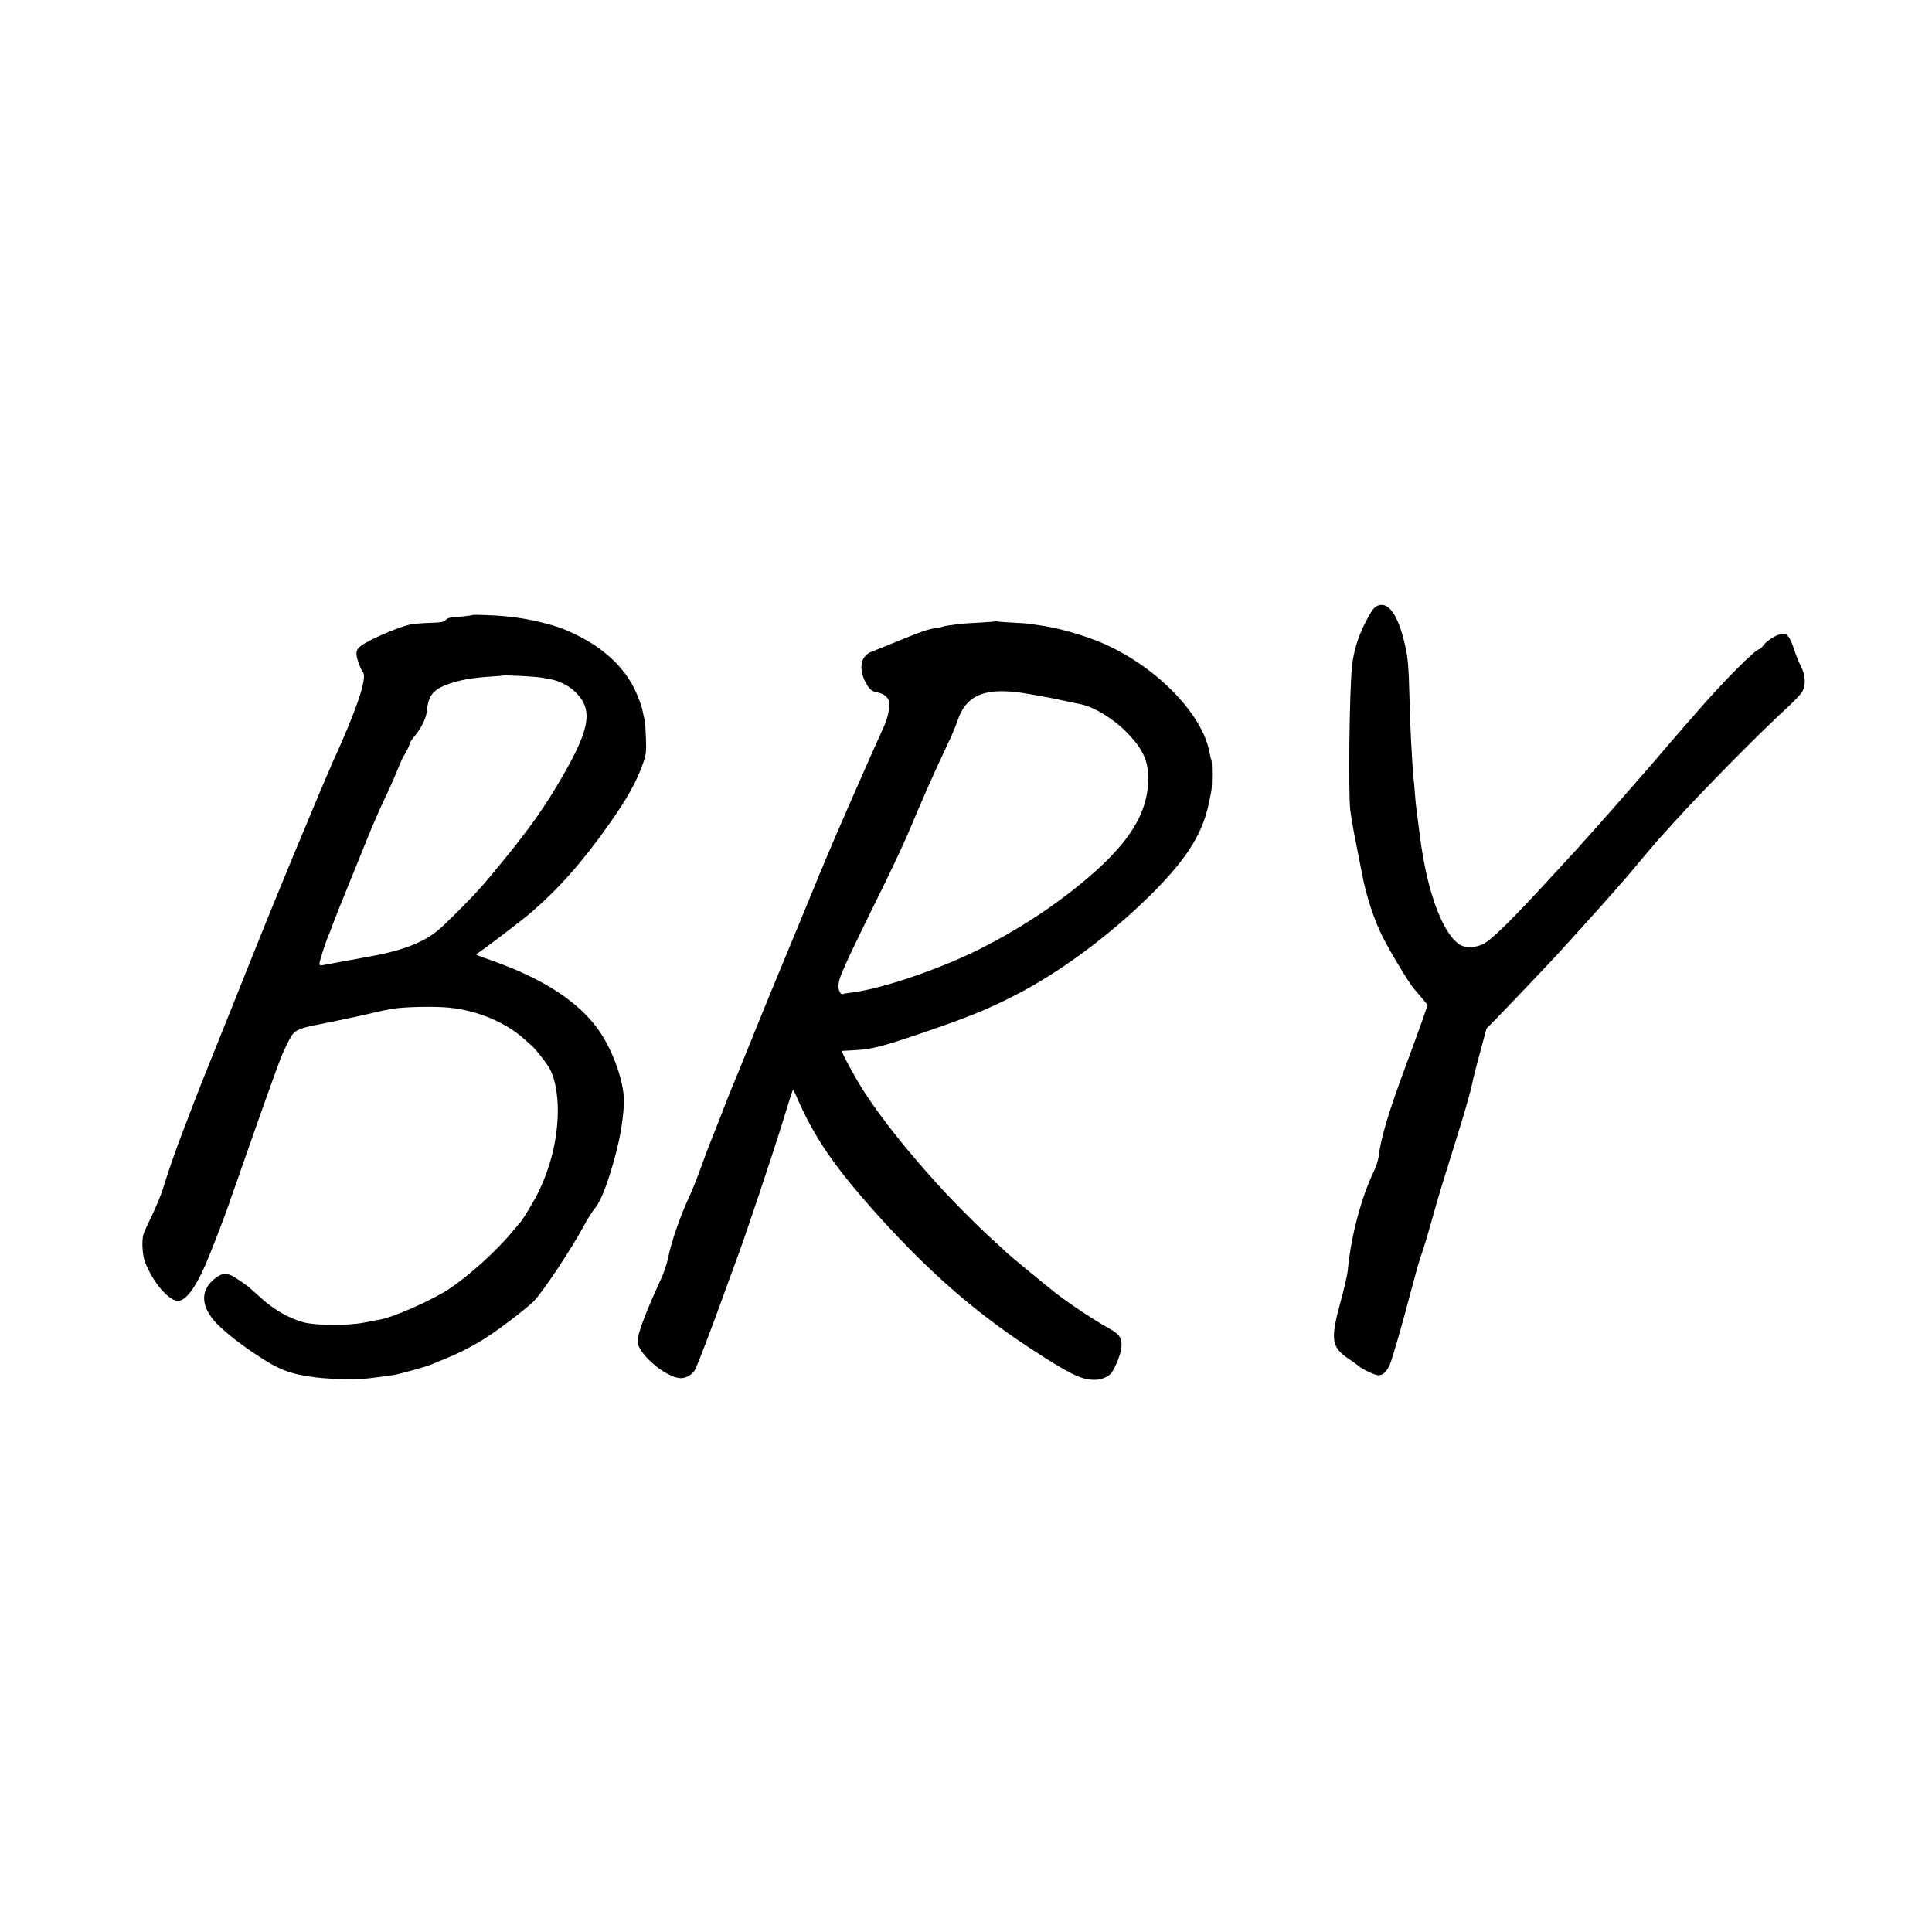 <?xml version="1.0" standalone="no"?>
<!DOCTYPE svg PUBLIC "-//W3C//DTD SVG 20010904//EN"
 "http://www.w3.org/TR/2001/REC-SVG-20010904/DTD/svg10.dtd">
<svg version="1.0" xmlns="http://www.w3.org/2000/svg"
 width="1500pt" height="1500pt" viewBox="0 0 1500 1500"
 preserveAspectRatio="xMidYMid meet">
<g transform="translate(0,1500) scale(0.1,-0.1)"
fill="#000000" stroke="none">
<path d="M10684 10291 c-23 -14 -46 -49 -88 -133 -57 -115 -89 -225 -100 -343
-19 -196 -28 -955 -13 -1100 5 -44 22 -145 38 -225 16 -80 40 -203 54 -275 33
-174 92 -355 163 -495 59 -116 205 -358 239 -395 10 -11 38 -44 63 -74 l44
-54 -38 -111 c-22 -61 -78 -217 -126 -346 -137 -368 -199 -573 -215 -713 -4
-33 -21 -87 -40 -125 -97 -202 -178 -507 -201 -768 -3 -31 -28 -140 -56 -242
-80 -294 -72 -351 64 -443 35 -23 65 -45 68 -48 19 -22 122 -73 155 -78 38 -5
70 23 96 83 21 50 105 342 173 604 25 96 55 202 67 235 26 74 47 144 105 350
24 88 67 230 94 315 27 85 58 187 70 225 12 39 39 126 60 195 32 107 64 223
75 279 8 38 30 126 67 260 l39 145 74 75 c116 120 341 356 444 466 31 33 119
130 196 215 76 85 141 157 144 160 3 3 38 41 76 85 87 99 127 145 140 159 6 6
57 67 115 136 57 69 124 148 149 175 25 28 80 88 121 134 193 215 664 693 862
874 59 54 117 114 128 133 33 52 29 133 -11 208 -12 22 -35 79 -50 125 -32 95
-51 121 -87 121 -36 0 -118 -48 -148 -87 -14 -18 -29 -33 -34 -33 -31 0 -289
-260 -495 -499 -16 -19 -48 -56 -71 -81 -22 -25 -94 -108 -160 -185 -65 -77
-121 -142 -124 -145 -3 -3 -66 -75 -140 -160 -74 -85 -139 -160 -145 -166 -5
-6 -37 -41 -70 -79 -33 -37 -64 -73 -70 -79 -5 -6 -44 -49 -85 -95 -41 -46
-88 -99 -105 -116 -16 -17 -70 -76 -120 -130 -314 -344 -496 -525 -560 -555
-67 -31 -142 -32 -187 -1 -116 80 -225 350 -283 701 -3 19 -8 46 -10 60 -2 14
-11 81 -20 150 -9 69 -18 139 -20 155 -2 17 -7 66 -10 110 -3 44 -8 97 -11
118 -2 20 -7 83 -10 140 -3 56 -7 127 -9 157 -2 30 -6 150 -10 265 -9 340 -13
380 -50 522 -53 203 -131 293 -211 244z"/>
<path d="M3668 10225 c-4 -4 -121 -17 -163 -19 -16 -1 -37 -9 -46 -20 -13 -16
-32 -19 -127 -22 -61 -2 -131 -8 -154 -14 -111 -28 -334 -127 -382 -169 -34
-29 -37 -56 -13 -123 12 -35 27 -69 34 -75 38 -41 -47 -293 -242 -718 -17 -37
-174 -409 -290 -690 -159 -384 -285 -695 -496 -1225 -116 -289 -214 -534 -219
-545 -10 -24 -88 -225 -160 -415 -54 -142 -101 -278 -145 -420 -14 -46 -53
-140 -86 -209 -34 -68 -64 -136 -67 -150 -12 -52 -6 -156 13 -206 57 -154 184
-305 257 -305 58 0 133 97 210 273 41 93 159 399 183 472 7 22 36 105 65 185
28 80 66 188 84 240 73 211 232 656 255 713 23 60 62 139 85 176 24 38 64 57
156 76 8 2 96 20 195 40 99 20 214 45 255 55 41 10 89 21 105 24 17 3 41 8 55
11 85 18 347 24 465 11 216 -23 431 -114 575 -243 19 -17 44 -40 56 -50 40
-36 125 -145 148 -192 35 -69 57 -189 57 -311 -1 -214 -51 -427 -148 -630 -39
-80 -131 -233 -152 -250 -3 -3 -28 -32 -55 -65 -121 -148 -343 -347 -496 -447
-132 -85 -422 -214 -528 -233 -15 -2 -72 -13 -127 -24 -128 -25 -376 -23 -470
3 -110 31 -220 93 -318 179 -51 45 -94 84 -97 87 -11 13 -107 78 -137 94 -46
23 -79 20 -122 -11 -123 -88 -128 -210 -15 -341 54 -62 172 -158 304 -247 194
-131 278 -163 480 -189 126 -16 341 -18 435 -5 33 4 78 10 100 13 22 3 56 8
75 11 51 9 249 64 284 79 17 8 67 28 111 46 110 44 214 98 317 163 107 68 319
230 372 284 76 79 296 411 396 598 23 44 59 100 80 125 41 50 88 165 139 342
50 173 74 301 85 461 10 153 -79 415 -200 585 -155 216 -427 393 -819 532 -66
23 -122 44 -125 47 -3 2 2 8 10 13 33 19 320 237 395 300 223 189 412 401 619
694 148 209 219 337 272 489 20 59 23 82 19 185 -2 64 -6 128 -10 142 -5 22
-13 54 -19 85 -8 36 -44 128 -69 175 -103 191 -278 336 -537 444 -86 35 -251
76 -370 91 -19 2 -57 7 -85 10 -57 7 -252 15 -257 10z m542 -487 c36 -7 67
-12 70 -13 53 -9 130 -46 171 -83 157 -141 139 -283 -85 -672 -131 -226 -244
-388 -445 -635 -180 -221 -216 -261 -395 -440 -121 -120 -155 -147 -236 -192
-100 -54 -248 -100 -419 -129 -36 -6 -60 -11 -101 -19 -14 -2 -36 -7 -50 -9
-21 -3 -150 -28 -222 -41 -12 -3 -18 2 -18 14 0 17 50 173 70 216 5 11 23 58
40 105 18 47 67 171 110 275 43 105 108 266 145 358 37 93 97 232 134 310 38
78 85 185 106 237 21 52 42 100 46 105 19 28 49 87 49 99 0 8 18 36 40 62 55
66 90 142 96 203 9 110 49 158 164 200 87 31 182 48 325 58 50 3 91 6 92 7 9
7 262 -6 313 -16z"/>
<path d="M7728 10176 c-1 -2 -57 -6 -123 -10 -66 -3 -136 -8 -155 -10 -19 -3
-55 -8 -79 -11 -25 -3 -47 -8 -50 -10 -3 -1 -23 -6 -43 -9 -77 -12 -117 -26
-313 -106 -110 -45 -207 -84 -215 -87 -8 -3 -26 -18 -38 -34 -33 -41 -32 -114
2 -184 32 -64 54 -85 98 -91 43 -7 79 -33 91 -68 10 -30 -9 -128 -37 -189
-103 -225 -408 -922 -448 -1022 -11 -27 -26 -63 -33 -80 -8 -16 -29 -68 -48
-115 -35 -86 -288 -700 -312 -755 -17 -40 -223 -545 -291 -715 -30 -74 -59
-144 -64 -155 -5 -11 -41 -103 -80 -205 -40 -102 -78 -198 -85 -215 -7 -16
-36 -93 -63 -170 -28 -77 -68 -178 -90 -225 -72 -154 -138 -345 -166 -481 -8
-41 -32 -111 -52 -155 -123 -267 -184 -430 -184 -488 0 -96 224 -286 337 -286
39 0 87 27 107 61 18 30 126 312 242 634 36 99 74 203 84 230 58 152 277 806
360 1075 39 129 74 237 76 239 2 2 15 -22 29 -55 141 -323 296 -548 644 -934
389 -429 733 -730 1151 -1006 318 -209 414 -257 515 -257 51 -1 109 22 133 52
28 36 70 139 77 187 11 83 -8 113 -101 164 -99 54 -293 182 -404 268 -92 72
-376 306 -400 331 -8 9 -40 38 -70 65 -143 128 -367 355 -495 501 -33 38 -65
73 -70 79 -6 6 -58 67 -116 136 -136 163 -262 332 -349 468 -74 118 -173 302
-162 303 4 0 45 2 92 5 132 6 218 28 515 129 352 120 501 179 705 282 363 181
767 479 1096 807 282 283 402 480 448 741 3 17 8 41 11 55 7 32 7 229 0 240
-3 5 -10 32 -15 62 -58 305 -430 679 -850 853 -146 60 -341 114 -469 130 -30
4 -63 9 -75 11 -12 3 -70 7 -131 10 -60 3 -115 7 -122 9 -6 2 -13 2 -15 1z
m168 -550 c41 -5 148 -23 249 -42 17 -3 68 -14 115 -24 47 -10 100 -22 119
-25 107 -19 258 -109 367 -219 129 -131 173 -228 169 -376 -8 -288 -185 -540
-607 -868 -213 -164 -416 -293 -669 -424 -314 -163 -799 -329 -1034 -355 -27
-3 -54 -7 -58 -10 -17 -10 -37 21 -37 59 0 65 26 123 368 818 77 157 164 346
194 420 68 166 189 440 275 620 36 74 74 164 86 200 62 193 195 257 463 226z"/>
</g>
</svg>
